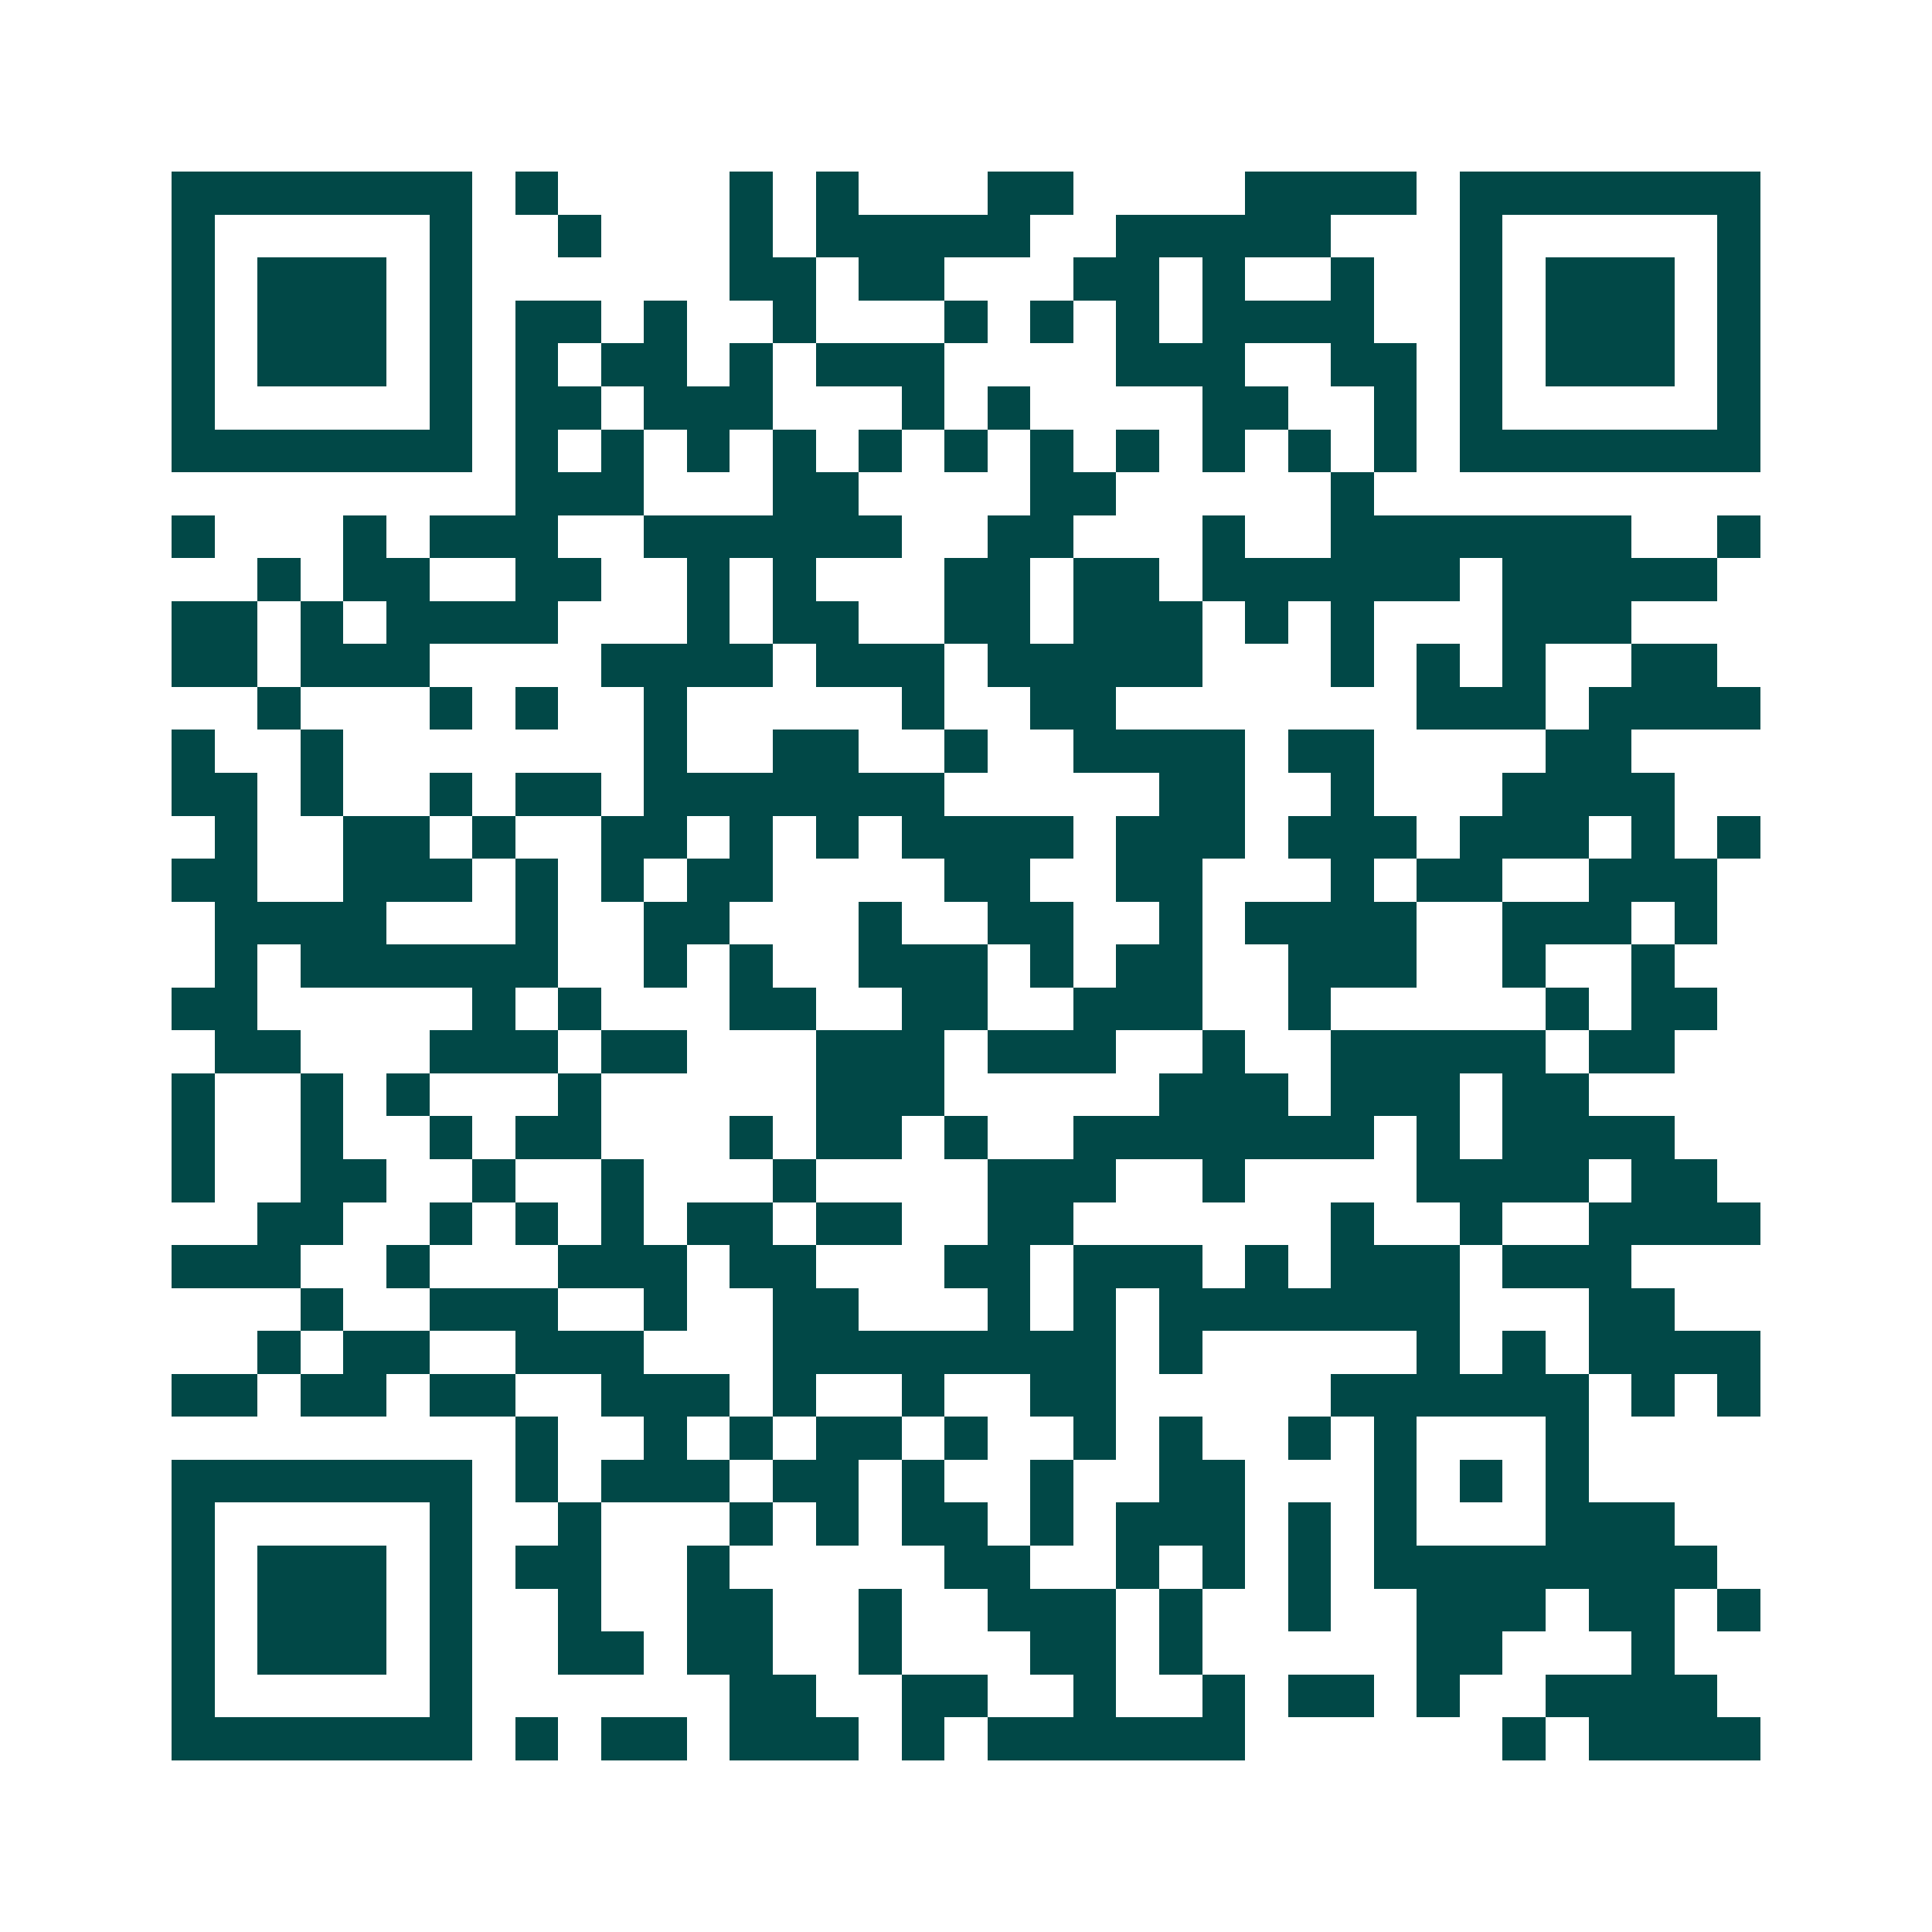 <svg xmlns="http://www.w3.org/2000/svg" width="200" height="200" viewBox="0 0 45 45" shape-rendering="crispEdges"><path fill="#ffffff" d="M0 0h45v45H0z"/><path stroke="#014847" d="M4 4.5h7m1 0h1m4 0h1m1 0h1m3 0h2m4 0h4m1 0h7M4 5.5h1m5 0h1m2 0h1m3 0h1m1 0h5m2 0h5m3 0h1m5 0h1M4 6.5h1m1 0h3m1 0h1m6 0h2m1 0h2m3 0h2m1 0h1m2 0h1m2 0h1m1 0h3m1 0h1M4 7.5h1m1 0h3m1 0h1m1 0h2m1 0h1m2 0h1m3 0h1m1 0h1m1 0h1m1 0h4m2 0h1m1 0h3m1 0h1M4 8.5h1m1 0h3m1 0h1m1 0h1m1 0h2m1 0h1m1 0h3m4 0h3m2 0h2m1 0h1m1 0h3m1 0h1M4 9.5h1m5 0h1m1 0h2m1 0h3m3 0h1m1 0h1m4 0h2m2 0h1m1 0h1m5 0h1M4 10.5h7m1 0h1m1 0h1m1 0h1m1 0h1m1 0h1m1 0h1m1 0h1m1 0h1m1 0h1m1 0h1m1 0h1m1 0h7M12 11.5h3m3 0h2m4 0h2m5 0h1M4 12.5h1m3 0h1m1 0h3m2 0h6m2 0h2m3 0h1m2 0h7m2 0h1M6 13.5h1m1 0h2m2 0h2m2 0h1m1 0h1m3 0h2m1 0h2m1 0h6m1 0h5M4 14.5h2m1 0h1m1 0h4m3 0h1m1 0h2m2 0h2m1 0h3m1 0h1m1 0h1m3 0h3M4 15.5h2m1 0h3m4 0h4m1 0h3m1 0h5m3 0h1m1 0h1m1 0h1m2 0h2M6 16.5h1m3 0h1m1 0h1m2 0h1m5 0h1m2 0h2m7 0h3m1 0h4M4 17.5h1m2 0h1m7 0h1m2 0h2m2 0h1m2 0h4m1 0h2m4 0h2M4 18.5h2m1 0h1m2 0h1m1 0h2m1 0h7m5 0h2m2 0h1m3 0h4M5 19.5h1m2 0h2m1 0h1m2 0h2m1 0h1m1 0h1m1 0h4m1 0h3m1 0h3m1 0h3m1 0h1m1 0h1M4 20.5h2m2 0h3m1 0h1m1 0h1m1 0h2m4 0h2m2 0h2m3 0h1m1 0h2m2 0h3M5 21.5h4m3 0h1m2 0h2m3 0h1m2 0h2m2 0h1m1 0h4m2 0h3m1 0h1M5 22.5h1m1 0h6m2 0h1m1 0h1m2 0h3m1 0h1m1 0h2m2 0h3m2 0h1m2 0h1M4 23.5h2m5 0h1m1 0h1m3 0h2m2 0h2m2 0h3m2 0h1m5 0h1m1 0h2M5 24.5h2m3 0h3m1 0h2m3 0h3m1 0h3m2 0h1m2 0h5m1 0h2M4 25.5h1m2 0h1m1 0h1m3 0h1m5 0h3m5 0h3m1 0h3m1 0h2M4 26.5h1m2 0h1m2 0h1m1 0h2m3 0h1m1 0h2m1 0h1m2 0h7m1 0h1m1 0h4M4 27.5h1m2 0h2m2 0h1m2 0h1m3 0h1m4 0h3m2 0h1m4 0h4m1 0h2M6 28.5h2m2 0h1m1 0h1m1 0h1m1 0h2m1 0h2m2 0h2m6 0h1m2 0h1m2 0h4M4 29.5h3m2 0h1m3 0h3m1 0h2m3 0h2m1 0h3m1 0h1m1 0h3m1 0h3M7 30.5h1m2 0h3m2 0h1m2 0h2m3 0h1m1 0h1m1 0h7m3 0h2M6 31.5h1m1 0h2m2 0h3m3 0h8m1 0h1m5 0h1m1 0h1m1 0h4M4 32.5h2m1 0h2m1 0h2m2 0h3m1 0h1m2 0h1m2 0h2m5 0h6m1 0h1m1 0h1M12 33.5h1m2 0h1m1 0h1m1 0h2m1 0h1m2 0h1m1 0h1m2 0h1m1 0h1m3 0h1M4 34.5h7m1 0h1m1 0h3m1 0h2m1 0h1m2 0h1m2 0h2m3 0h1m1 0h1m1 0h1M4 35.5h1m5 0h1m2 0h1m3 0h1m1 0h1m1 0h2m1 0h1m1 0h3m1 0h1m1 0h1m3 0h3M4 36.5h1m1 0h3m1 0h1m1 0h2m2 0h1m5 0h2m2 0h1m1 0h1m1 0h1m1 0h8M4 37.5h1m1 0h3m1 0h1m2 0h1m2 0h2m2 0h1m2 0h3m1 0h1m2 0h1m2 0h3m1 0h2m1 0h1M4 38.5h1m1 0h3m1 0h1m2 0h2m1 0h2m2 0h1m3 0h2m1 0h1m5 0h2m3 0h1M4 39.5h1m5 0h1m6 0h2m2 0h2m2 0h1m2 0h1m1 0h2m1 0h1m2 0h4M4 40.5h7m1 0h1m1 0h2m1 0h3m1 0h1m1 0h6m6 0h1m1 0h4"/></svg>
